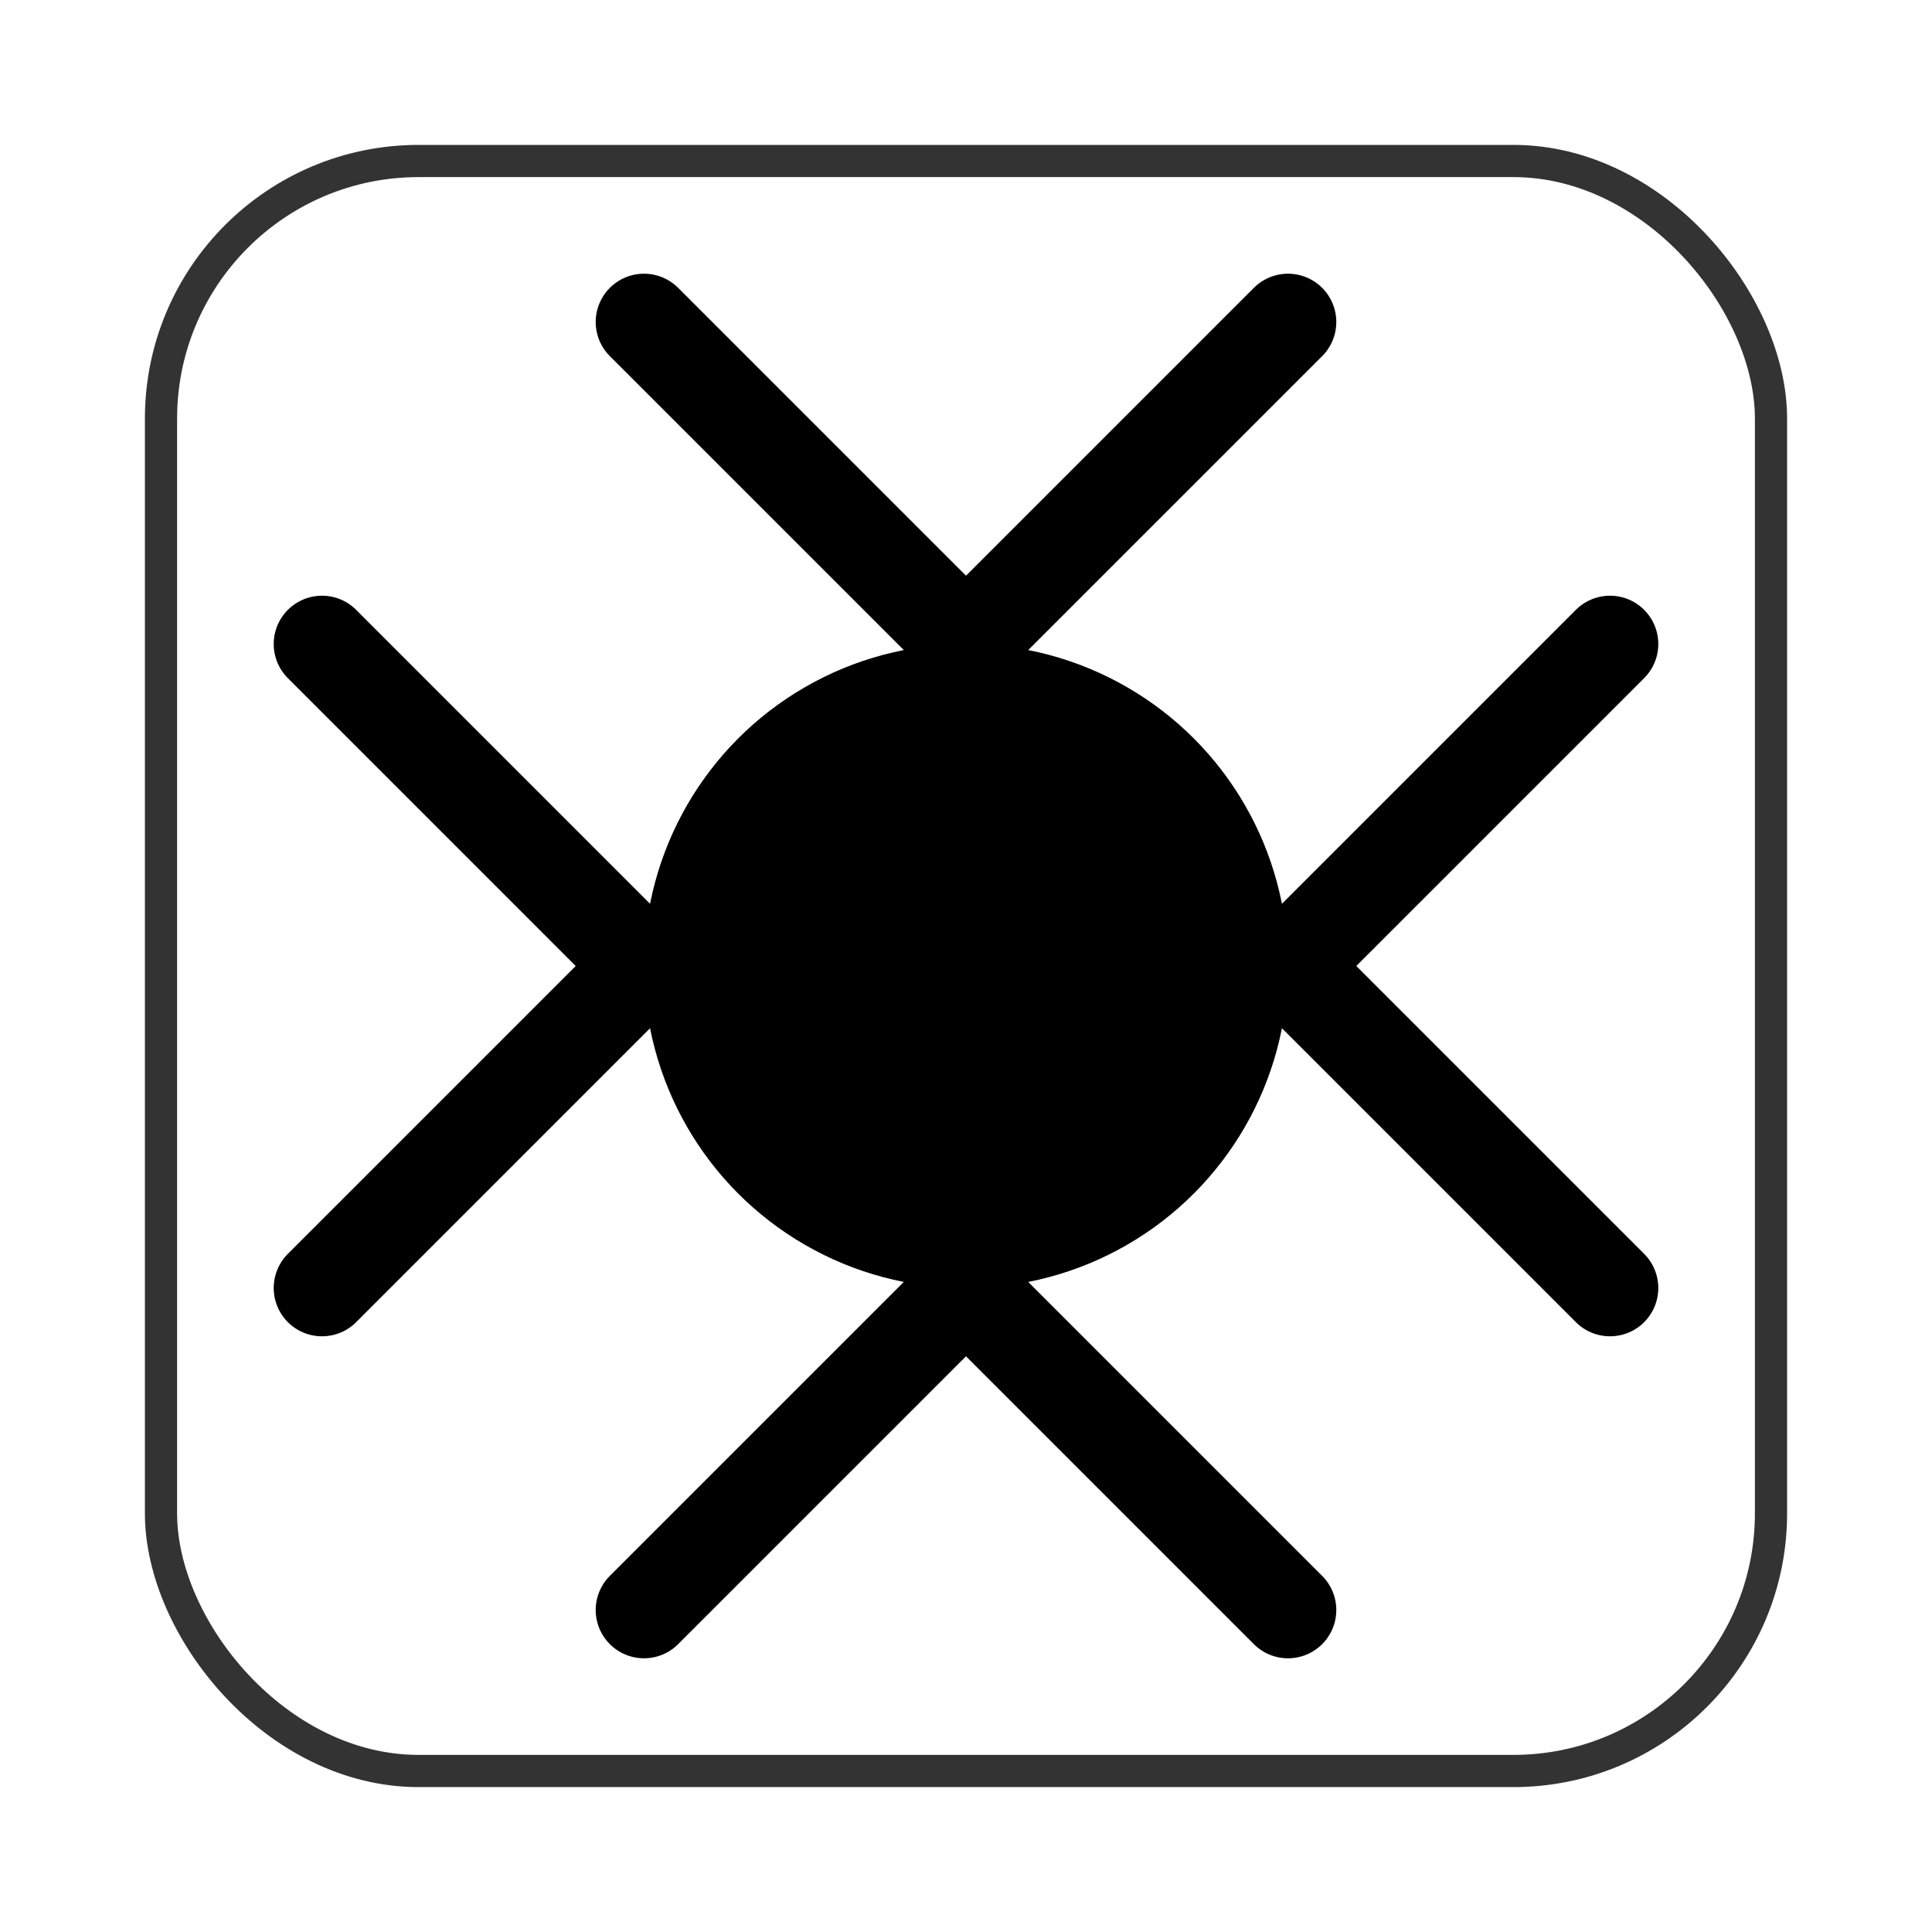 <svg width="60" height="60" viewBox="0 0 60 60" fill="none" xmlns="http://www.w3.org/2000/svg">
  <rect x="5" y="5" width="50" height="50" rx="8" ry="8" stroke="#333333" stroke-width="1" fill="none"/>

  <circle cx="30" cy="30" r="10" fill="#000000"/>

  <path d="M10 20 L20 30 L10 40" stroke="#000000" stroke-width="3" stroke-linecap="round" stroke-linejoin="round"/>
  <path d="M50 20 L40 30 L50 40" stroke="#000000" stroke-width="3" stroke-linecap="round" stroke-linejoin="round"/>
  <path d="M20 10 L30 20 L40 10" stroke="#000000" stroke-width="3" stroke-linecap="round" stroke-linejoin="round"/>
  <path d="M20 50 L30 40 L40 50" stroke="#000000" stroke-width="3" stroke-linecap="round" stroke-linejoin="round"/>

  <polygon points="20 30 18 28 18 32" fill="#000000"/>
  <polygon points="40 30 42 28 42 32" fill="#000000"/>
  <polygon points="30 20 28 22 32 22" fill="#000000"/>
  <polygon points="30 40 28 38 32 38" fill="#000000"/>
</svg>